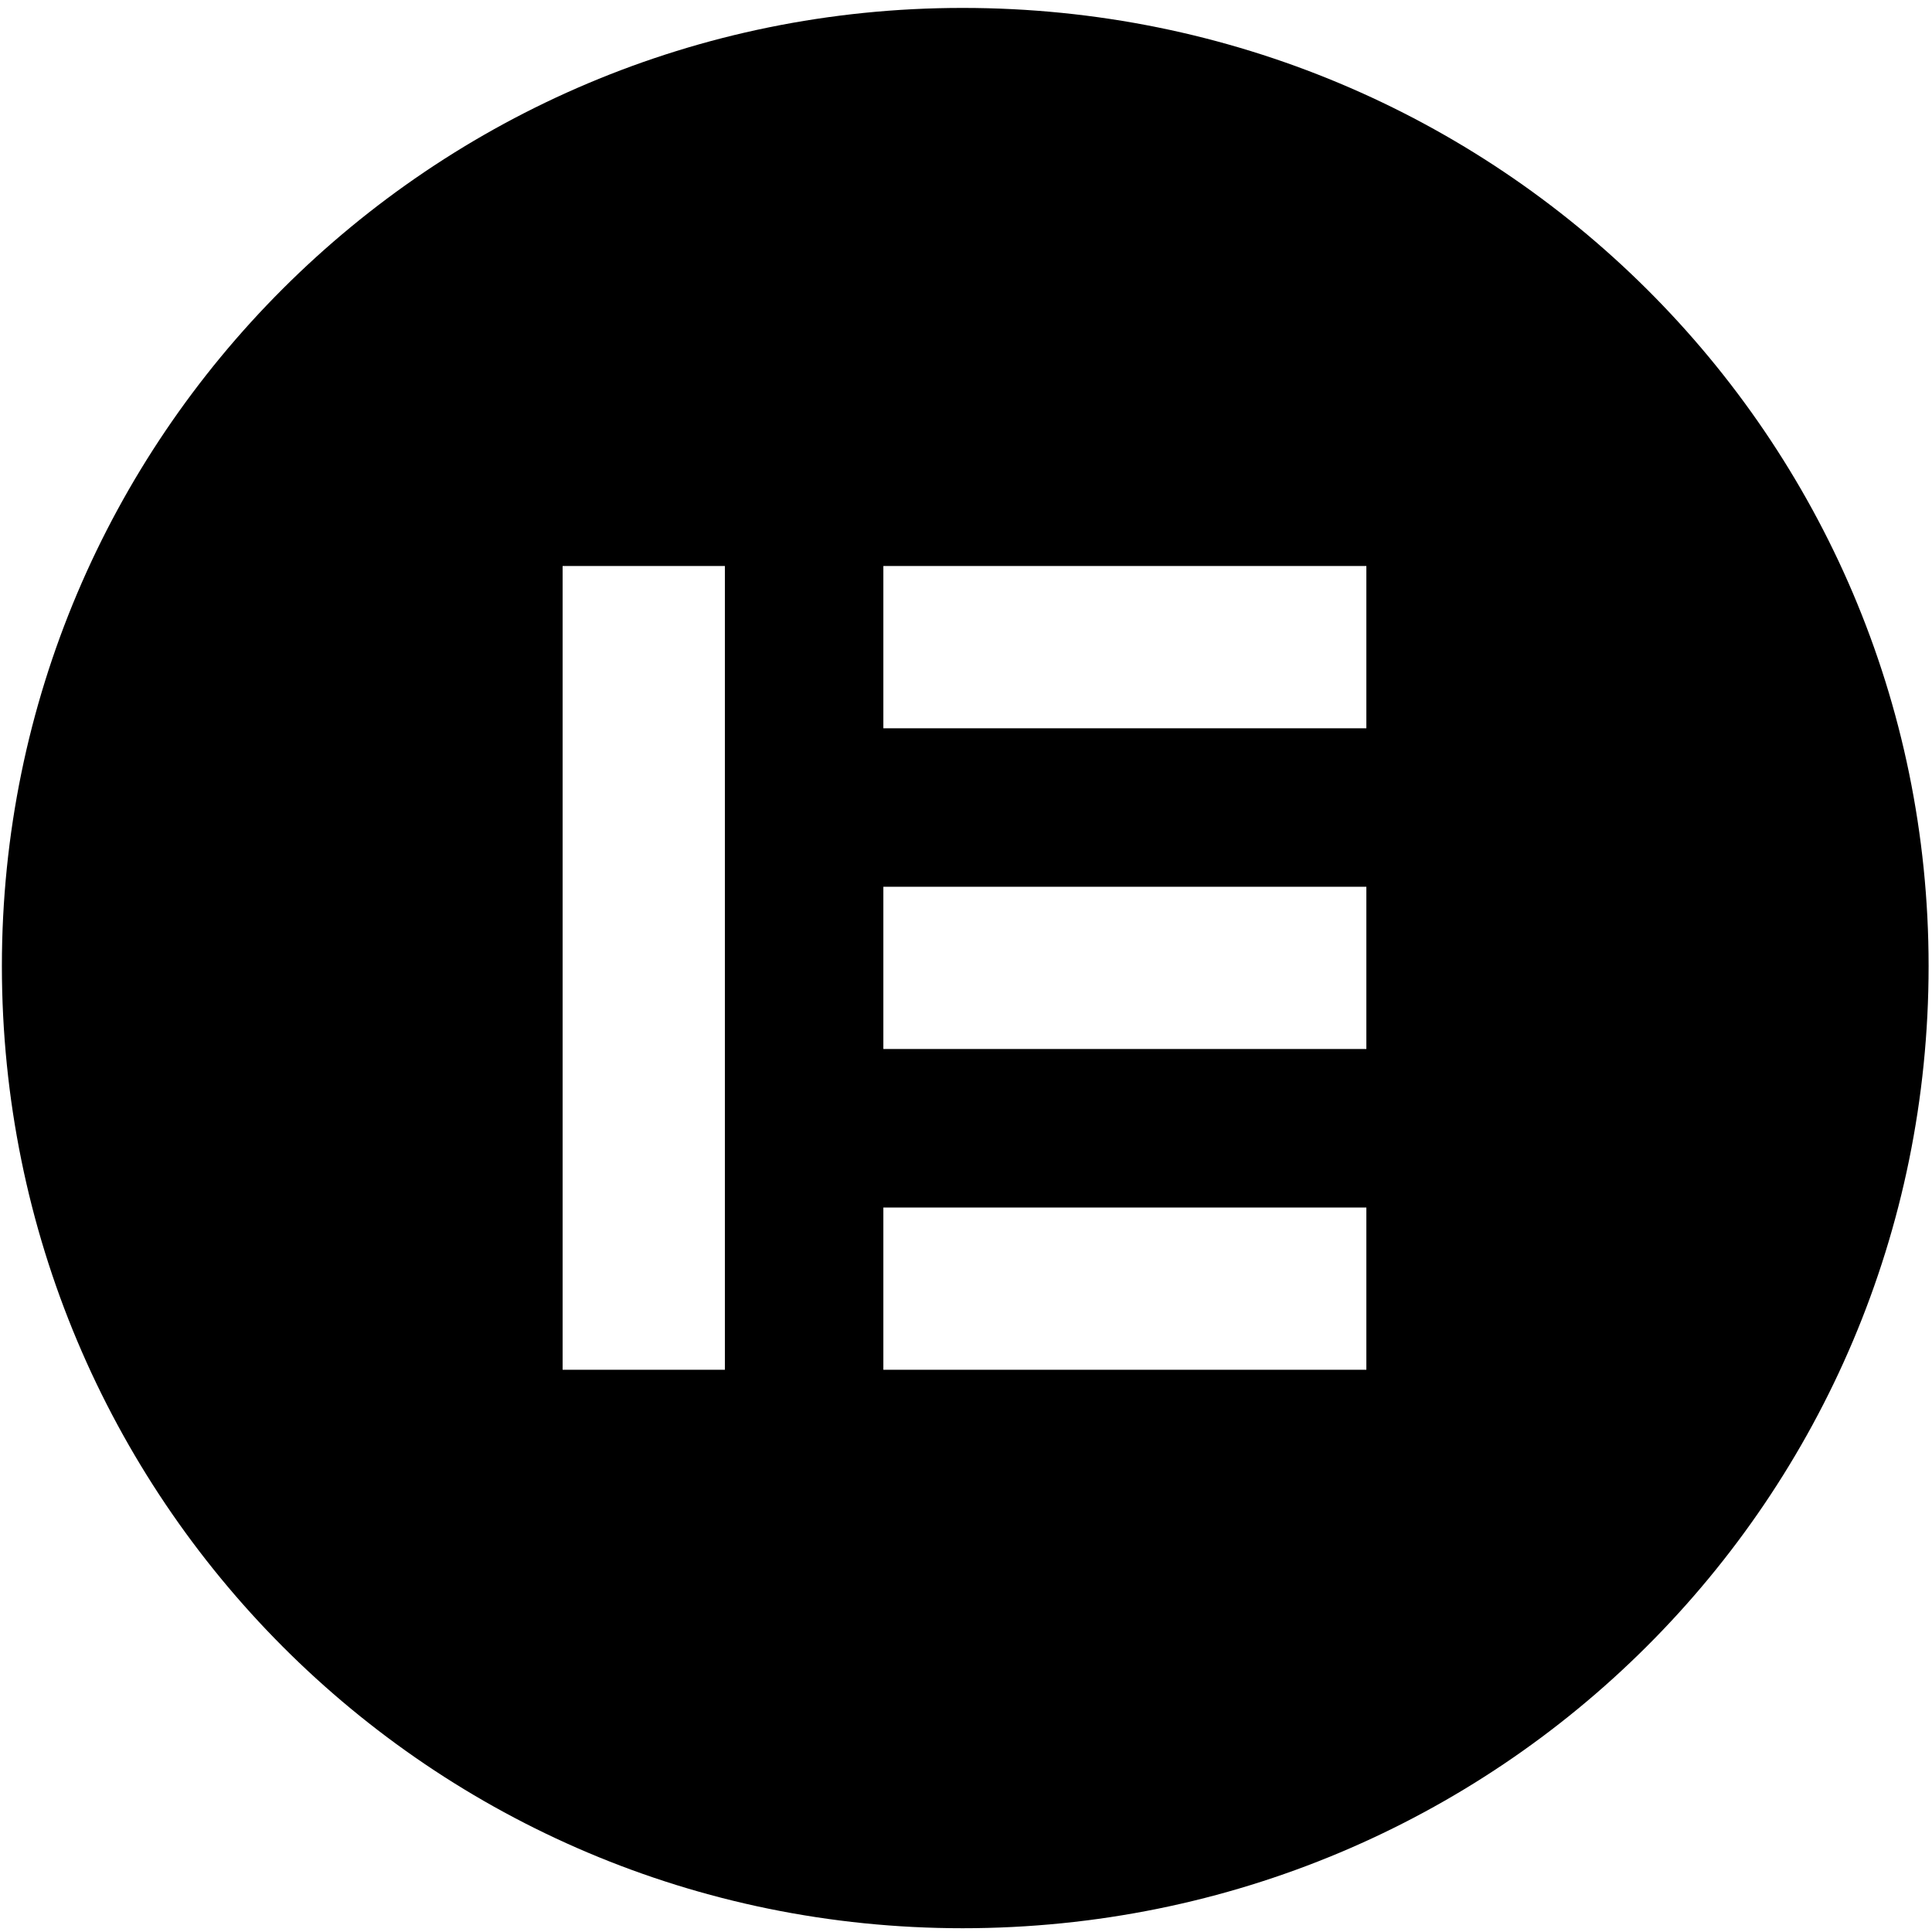 <svg xmlns="http://www.w3.org/2000/svg" viewBox="0 0 512 512"><!--! Font Awesome Pro 7.1.0 by @fontawesome - https://fontawesome.com License - https://fontawesome.com/license (Commercial License) Copyright 2025 Fonticons, Inc. --><path fill="currentColor" d="M.5 256c0 141 113.6 255 254.6 255 142 0 256-114 256-255 0-140-114-253.9-256-253.9-141 0-254.6 113.9-254.6 253.9zM192.1 150l0 213-43 0 0-213 43 0zm42 0l128 0 0 43-128 0 0-43zm128 85l0 43-128 0 0-43 128 0zm-128 85l128 0 0 43-128 0 0-43z"/></svg>